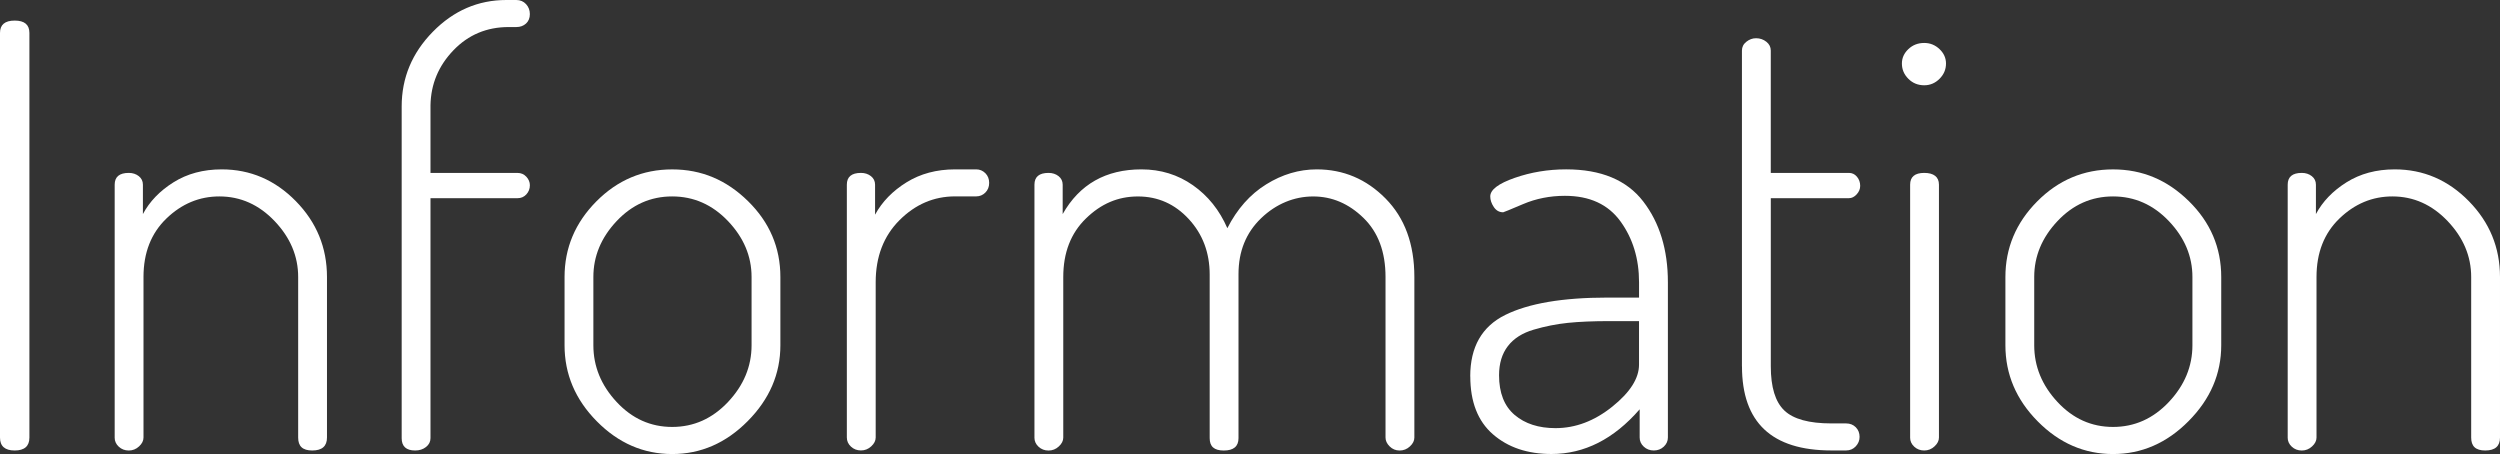 <?xml version="1.0" encoding="UTF-8"?>
<svg id="_レイヤー_2" data-name="レイヤー 2" xmlns="http://www.w3.org/2000/svg" viewBox="0 0 1062.74 193">
  <rect x="0" y="0" width="1062.74" height="193" fill="#333333" stroke="none"/>
  <defs>
    <style>
      .cls-1 {
        fill: #fff;
      }
    </style>
  </defs>
  <g id="_お知らせ" data-name="お知らせ">
    <g>
      <path class="cls-1" d="M0,186V14c0-3.5,2.08-5.25,6.25-5.25s6.25,1.75,6.25,5.25V186c0,3.67-2.09,5.5-6.25,5.5s-6.25-1.83-6.25-5.5Z"/>
      <path class="cls-1" d="M48.75,186V78.5c0-3.33,2-5,6-5,1.66,0,3.08,.46,4.25,1.38,1.16,.92,1.75,2.12,1.75,3.62v12.5c2.83-5.33,7.16-9.83,13-13.5,5.83-3.66,12.66-5.5,20.5-5.5,12.16,0,22.66,4.5,31.5,13.5,8.83,9,13.25,19.75,13.25,32.25v68.25c0,3.67-2.09,5.5-6.25,5.5s-6-1.83-6-5.5V117.75c0-8.83-3.34-16.75-10-23.75-6.67-7-14.5-10.5-23.5-10.5-8.5,0-16,3.12-22.5,9.38s-9.75,14.54-9.75,24.88v68.25c0,1.34-.62,2.59-1.88,3.75-1.25,1.17-2.71,1.75-4.38,1.75s-3.09-.54-4.25-1.62c-1.17-1.08-1.75-2.38-1.75-3.88Z"/>
      <path class="cls-1" d="M170.75,186.25V45.25c0-12.16,4.41-22.75,13.25-31.75,8.83-9,19.25-13.5,31.25-13.5h4.25c1.66,0,3.04,.59,4.12,1.75,1.08,1.17,1.62,2.59,1.62,4.25s-.54,3-1.62,4c-1.09,1-2.46,1.5-4.12,1.5h-3.25c-9.34,0-17.17,3.29-23.5,9.88-6.34,6.59-9.59,14.38-9.75,23.38v28.75h37c1.5,0,2.75,.54,3.75,1.62,1,1.09,1.5,2.29,1.5,3.62,0,1.5-.5,2.79-1.5,3.88-1,1.09-2.25,1.62-3.75,1.62h-37v102c0,1.5-.62,2.75-1.88,3.75s-2.79,1.5-4.62,1.5c-3.84,0-5.75-1.75-5.75-5.25Z"/>
      <path class="cls-1" d="M239.99,146.75v-29c0-12.33,4.5-23.04,13.5-32.12,9-9.08,19.75-13.62,32.25-13.62s23.08,4.5,32.25,13.5c9.16,9,13.75,19.75,13.75,32.25v29c0,12.17-4.62,22.92-13.88,32.25-9.25,9.34-19.96,14-32.12,14s-22.84-4.62-32-13.88c-9.17-9.25-13.75-20.04-13.75-32.38Zm12.25,0c0,9,3.29,17.04,9.88,24.12,6.58,7.09,14.46,10.62,23.62,10.62s17.08-3.54,23.75-10.62c6.66-7.08,10-15.12,10-24.12v-29c0-8.83-3.34-16.75-10-23.75-6.67-7-14.59-10.5-23.75-10.5s-17.04,3.5-23.62,10.5c-6.59,7-9.88,14.92-9.88,23.75v29Z"/>
      <path class="cls-1" d="M359.99,186V78.5c0-3.33,2-5,6-5,1.66,0,3.08,.46,4.25,1.38,1.16,.92,1.75,2.12,1.75,3.62v12.75c3-5.5,7.46-10.08,13.38-13.75,5.91-3.66,12.79-5.5,20.62-5.5h9c1.5,0,2.79,.54,3.88,1.62,1.08,1.09,1.62,2.46,1.62,4.12s-.54,3.04-1.62,4.12-2.38,1.62-3.88,1.62h-9c-9,0-16.88,3.38-23.62,10.12s-10.12,15.54-10.12,26.38v66c0,1.34-.62,2.59-1.88,3.75-1.25,1.17-2.71,1.75-4.38,1.75s-3.09-.54-4.25-1.62c-1.17-1.08-1.75-2.38-1.75-3.88Z"/>
      <path class="cls-1" d="M439.74,186V78.5c0-3.33,2-5,6-5,1.66,0,3.08,.46,4.25,1.38,1.16,.92,1.75,2.12,1.75,3.62v12.5c7.16-12.66,18.33-19,33.5-19,8.16,0,15.46,2.25,21.88,6.75,6.41,4.5,11.29,10.59,14.62,18.25,4.16-8.16,9.66-14.38,16.5-18.62,6.83-4.25,14-6.38,21.5-6.38,11.33,0,21.08,4.12,29.25,12.38,8.16,8.25,12.25,19.38,12.25,33.38v68.25c0,1.34-.62,2.59-1.88,3.75-1.25,1.17-2.71,1.75-4.38,1.75s-3.09-.58-4.25-1.75c-1.17-1.16-1.75-2.41-1.75-3.75V117.75c0-10.66-3.12-19.04-9.38-25.12-6.25-6.08-13.38-9.12-21.38-9.12s-15.71,3.09-22.12,9.25c-6.42,6.17-9.62,14.09-9.62,23.75v69.75c0,3.5-2.09,5.25-6.25,5.25s-6-1.75-6-5.25V116.75c0-9.33-2.96-17.21-8.88-23.62-5.92-6.41-13.12-9.62-21.62-9.62s-15.71,3.12-22.12,9.38c-6.42,6.25-9.62,14.54-9.62,24.88v68.25c0,1.34-.62,2.59-1.88,3.75-1.25,1.17-2.71,1.75-4.38,1.75s-3.09-.54-4.25-1.62c-1.17-1.08-1.75-2.38-1.75-3.88Z"/>
      <path class="cls-1" d="M624.99,160c0-12.5,4.96-21.21,14.88-26.12,9.91-4.91,24.38-7.38,43.38-7.38h13.5v-6.5c0-10-2.62-18.62-7.88-25.88s-13.12-10.88-23.62-10.88c-6.34,0-12.25,1.17-17.75,3.5-5.5,2.34-8.34,3.5-8.5,3.5-1.67,0-3-.75-4-2.25s-1.5-3-1.5-4.5c0-2.83,3.46-5.46,10.38-7.88,6.91-2.41,14.21-3.62,21.88-3.62,14.83,0,25.75,4.54,32.75,13.62,7,9.09,10.5,20.54,10.5,34.38v66c0,1.5-.59,2.79-1.75,3.88-1.17,1.09-2.59,1.62-4.25,1.62s-3.09-.54-4.25-1.62c-1.17-1.08-1.75-2.38-1.75-3.88v-12c-11,12.67-23.5,19-37.5,19-10.17,0-18.46-2.79-24.88-8.38-6.42-5.58-9.62-13.79-9.62-24.62Zm12.25-.5c0,7.5,2.21,13.12,6.62,16.88,4.41,3.75,10.21,5.62,17.38,5.62,8.5,0,16.54-3.04,24.12-9.12,7.58-6.08,11.38-12.04,11.38-17.88v-18.5h-12.25c-7.17,0-13.17,.25-18,.75-4.84,.5-9.67,1.46-14.5,2.88-4.84,1.42-8.5,3.75-11,7s-3.75,7.38-3.75,12.38Z"/>
      <path class="cls-1" d="M740.49,155.75V21.5c0-1.5,.62-2.75,1.88-3.75s2.62-1.5,4.12-1.5c1.66,0,3.12,.5,4.38,1.5s1.88,2.25,1.88,3.75v52h33.25c1.33,0,2.46,.54,3.38,1.62,.91,1.09,1.38,2.38,1.38,3.88,0,1.34-.5,2.54-1.5,3.62-1,1.09-2.09,1.62-3.25,1.62h-33.25v71.5c0,8.84,1.91,15.09,5.75,18.75,3.83,3.67,10.5,5.5,20,5.5h6.25c1.66,0,3.04,.54,4.12,1.62,1.08,1.09,1.62,2.46,1.62,4.12,0,1.5-.54,2.84-1.62,4-1.09,1.17-2.46,1.75-4.12,1.75h-6.25c-25.34,0-38-11.91-38-35.75Z"/>
      <path class="cls-1" d="M808.49,27c0-2.33,.91-4.38,2.75-6.12,1.83-1.75,4.08-2.62,6.75-2.62,2.5,0,4.66,.88,6.5,2.62,1.83,1.75,2.75,3.79,2.75,6.12,0,2.5-.92,4.67-2.75,6.5s-4,2.75-6.5,2.75c-2.67,0-4.92-.91-6.75-2.75-1.84-1.83-2.75-4-2.75-6.5Zm3.5,159V78.5c0-3.33,2-5,6-5s6.25,1.67,6.25,5v107.5c0,1.34-.62,2.59-1.88,3.75-1.25,1.17-2.71,1.75-4.38,1.75s-3.09-.54-4.25-1.62c-1.17-1.08-1.75-2.38-1.75-3.88Z"/>
      <path class="cls-1" d="M852.49,146.75v-29c0-12.33,4.5-23.04,13.5-32.12,9-9.08,19.75-13.62,32.25-13.62s23.08,4.5,32.25,13.5c9.16,9,13.75,19.75,13.75,32.25v29c0,12.17-4.62,22.92-13.88,32.25-9.25,9.34-19.96,14-32.12,14s-22.84-4.62-32-13.88c-9.17-9.25-13.75-20.04-13.75-32.38Zm12.25,0c0,9,3.29,17.04,9.88,24.12,6.58,7.09,14.46,10.62,23.62,10.62s17.08-3.54,23.75-10.62c6.66-7.08,10-15.12,10-24.12v-29c0-8.83-3.34-16.75-10-23.75-6.67-7-14.59-10.5-23.75-10.5s-17.04,3.5-23.62,10.5c-6.59,7-9.88,14.92-9.88,23.75v29Z"/>
      <path class="cls-1" d="M972.49,186V78.5c0-3.33,2-5,6-5,1.66,0,3.08,.46,4.25,1.38,1.16,.92,1.75,2.12,1.75,3.62v12.5c2.83-5.33,7.16-9.83,13-13.5,5.83-3.66,12.66-5.5,20.5-5.5,12.16,0,22.66,4.5,31.5,13.5,8.83,9,13.25,19.75,13.25,32.25v68.25c0,3.67-2.09,5.5-6.25,5.5s-6-1.83-6-5.5V117.75c0-8.83-3.34-16.75-10-23.75-6.67-7-14.5-10.5-23.5-10.5-8.5,0-16,3.12-22.5,9.38s-9.75,14.54-9.75,24.88v68.25c0,1.34-.62,2.59-1.88,3.75-1.25,1.17-2.71,1.75-4.38,1.75s-3.09-.54-4.25-1.62c-1.17-1.08-1.75-2.38-1.75-3.88Z"/>
    </g>
  </g>
</svg>